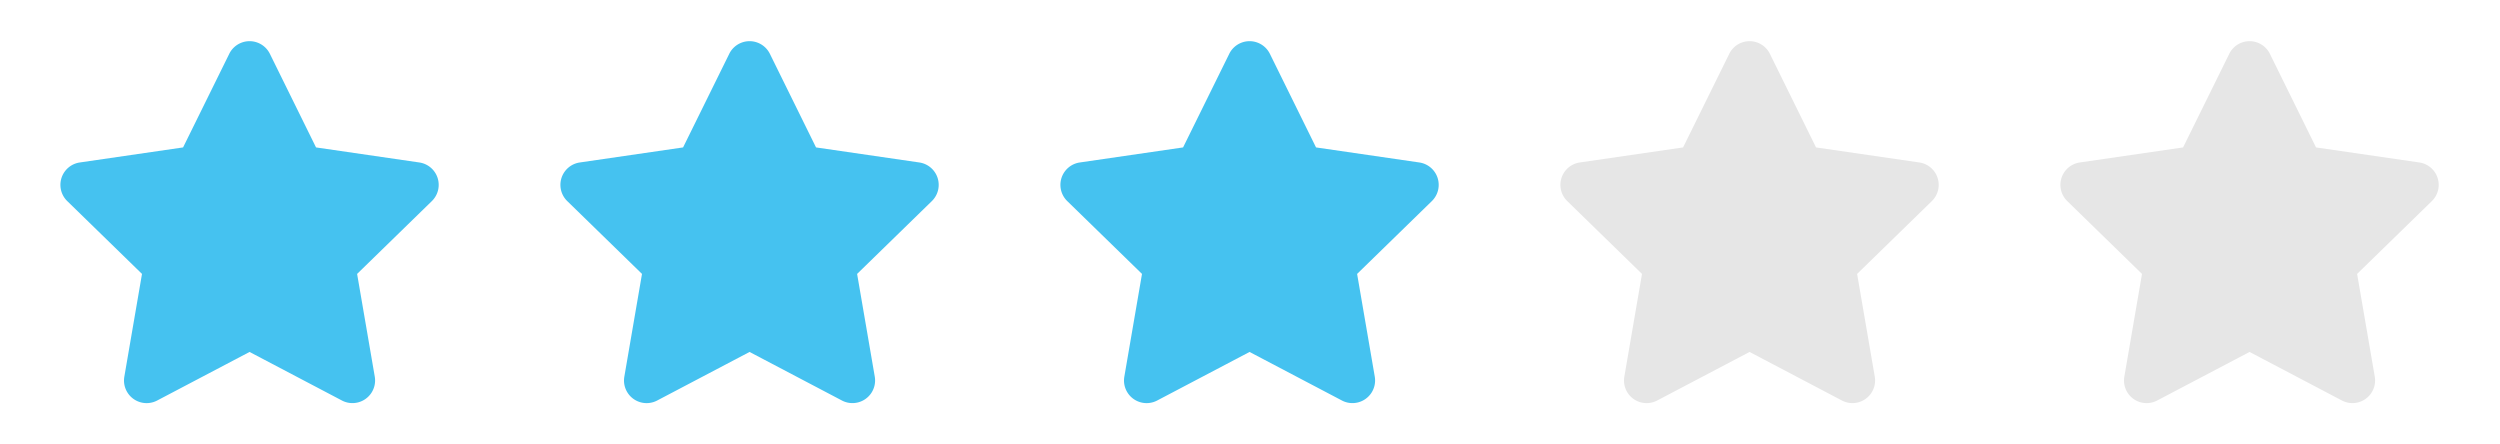 <svg xmlns="http://www.w3.org/2000/svg" width="90" height="16" viewBox="0 0 90 16">
  <defs>
    <style>
      .cls-1 {
        fill: #45c2f0;
      }

      .cls-1, .cls-2 {
        fill-rule: evenodd;
      }

      .cls-2 {
        fill: #e6e6e6;
      }
    </style>
  </defs>
  <path id="Star_1" data-name="Star 1" class="cls-1" d="M8.254,1.936L6.591,5.307l-3.719.542a0.815,0.815,0,0,0-.451,1.39L5.112,9.861l-0.636,3.7a0.814,0.814,0,0,0,1.181.858l3.327-1.749,3.327,1.749a0.815,0.815,0,0,0,1.181-.858l-0.636-3.7,2.691-2.622a0.815,0.815,0,0,0-.451-1.39l-3.719-.542L9.715,1.936A0.815,0.815,0,0,0,8.254,1.936Z"/>
  <path id="Star_2" data-name="Star 2" class="cls-1" d="M26.254,1.936L24.591,5.307l-3.719.542a0.815,0.815,0,0,0-.451,1.39l2.691,2.622-0.636,3.7a0.814,0.814,0,0,0,1.181.858l3.327-1.749,3.327,1.749a0.815,0.815,0,0,0,1.181-.858l-0.636-3.7,2.691-2.622a0.815,0.815,0,0,0-.451-1.39l-3.719-.542L27.715,1.936A0.815,0.815,0,0,0,26.254,1.936Z"/>
  <path id="Star_3" data-name="Star 3" class="cls-1" d="M44.254,1.936L42.591,5.307l-3.719.542a0.815,0.815,0,0,0-.451,1.39l2.691,2.622-0.636,3.7a0.814,0.814,0,0,0,1.181.858l3.327-1.749,3.327,1.749a0.815,0.815,0,0,0,1.181-.858l-0.636-3.7,2.691-2.622a0.815,0.815,0,0,0-.451-1.39l-3.719-.542L45.715,1.936A0.815,0.815,0,0,0,44.254,1.936Z"/>
  <path id="Star_4" data-name="Star 4" class="cls-2" d="M62.254,1.936L60.591,5.307l-3.719.542a0.815,0.815,0,0,0-.451,1.39l2.691,2.622-0.636,3.7a0.814,0.814,0,0,0,1.181.858l3.327-1.749,3.327,1.749a0.815,0.815,0,0,0,1.181-.858l-0.636-3.7,2.691-2.622a0.815,0.815,0,0,0-.451-1.39l-3.719-.542L63.715,1.936A0.815,0.815,0,0,0,62.254,1.936Z"/>
  <path id="Star_5" data-name="Star 5" class="cls-2" d="M80.254,1.936L78.591,5.307l-3.719.542a0.815,0.815,0,0,0-.451,1.39l2.691,2.622-0.636,3.7a0.814,0.814,0,0,0,1.181.858l3.327-1.749,3.327,1.749a0.815,0.815,0,0,0,1.181-.858l-0.636-3.7,2.691-2.622a0.815,0.815,0,0,0-.451-1.39l-3.719-.542L81.715,1.936A0.815,0.815,0,0,0,80.254,1.936Z"/>
</svg>
